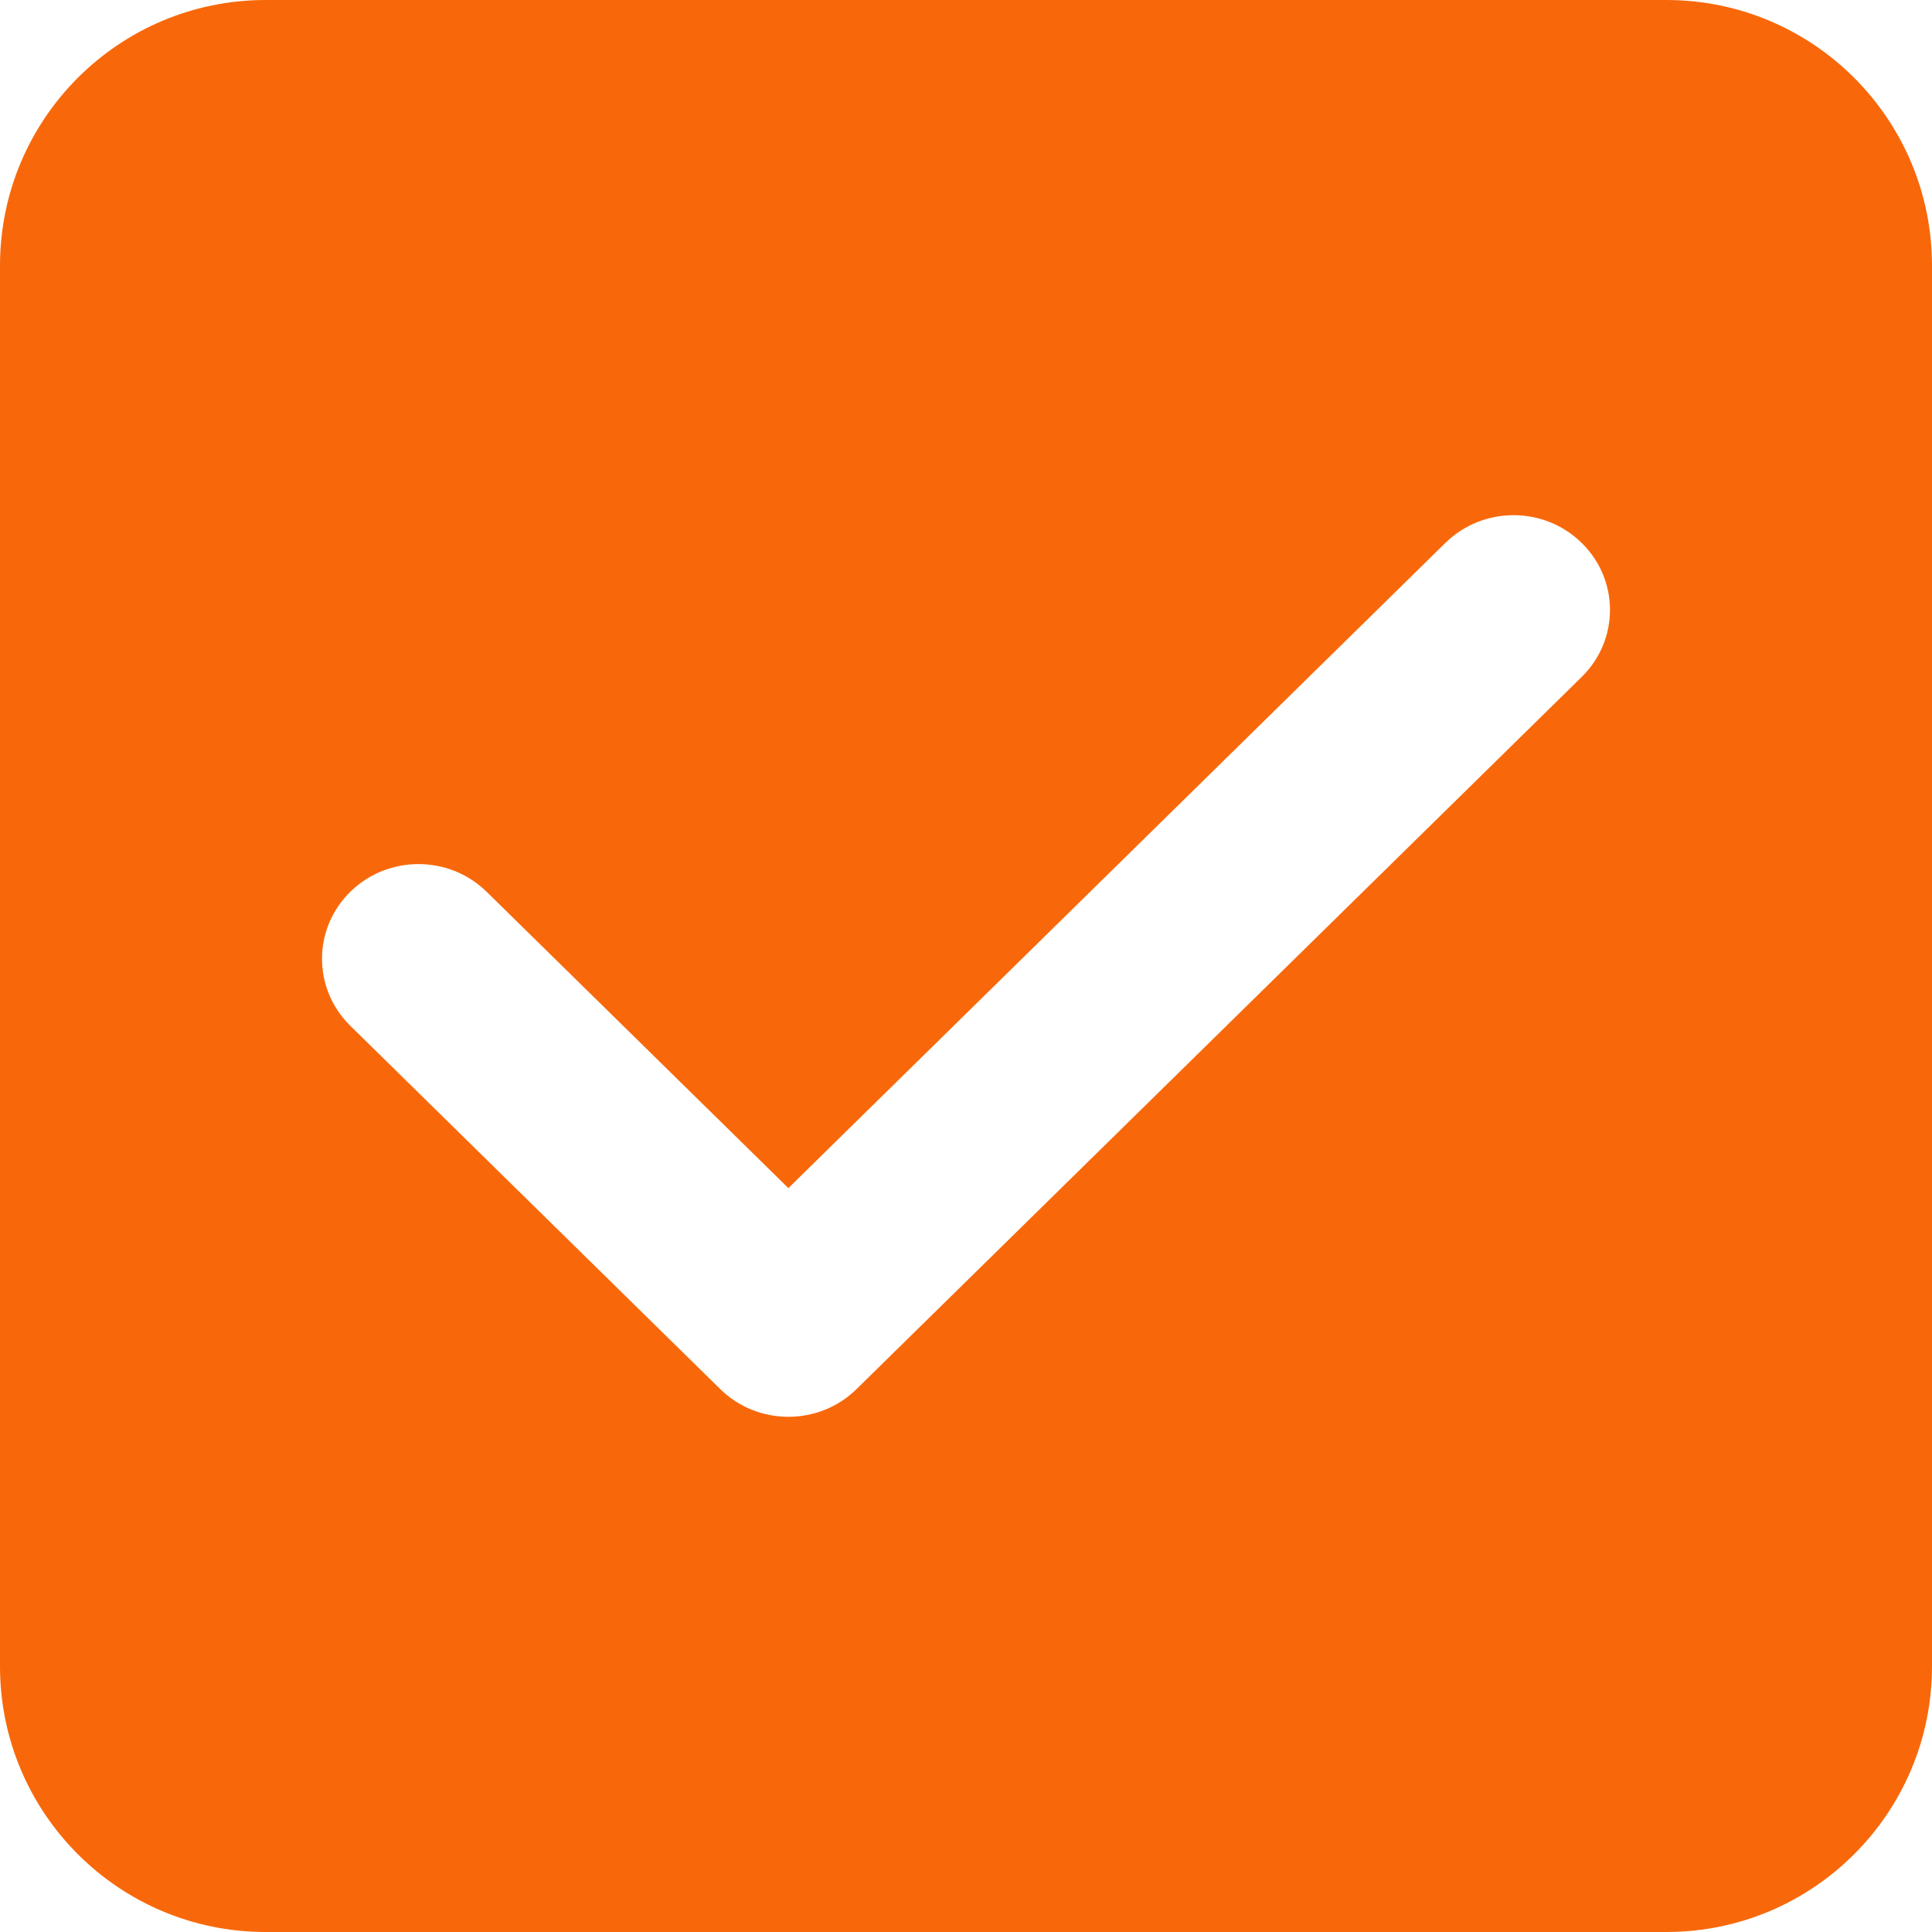 <?xml version="1.0" encoding="UTF-8"?> <svg xmlns="http://www.w3.org/2000/svg" width="30" height="30" viewBox="0 0 30 30" fill="none"><path d="M0 4.125C0 1.847 1.847 0 4.125 0H25.875C28.153 0 30 1.847 30 4.125V25.875C30 28.153 28.153 30 25.875 30H4.125C1.847 30 0 28.153 0 25.875V4.125ZM11.183 21.569C11.476 21.857 11.859 22 12.242 22C12.625 22 13.009 21.857 13.301 21.569L24.561 10.511C25.146 9.937 25.146 9.005 24.561 8.431C23.977 7.856 23.028 7.856 22.443 8.431L12.242 18.449L7.557 13.848C6.972 13.274 6.023 13.274 5.439 13.848C4.854 14.422 4.854 15.354 5.439 15.928L11.183 21.569Z" fill="#F8680A"></path></svg> 